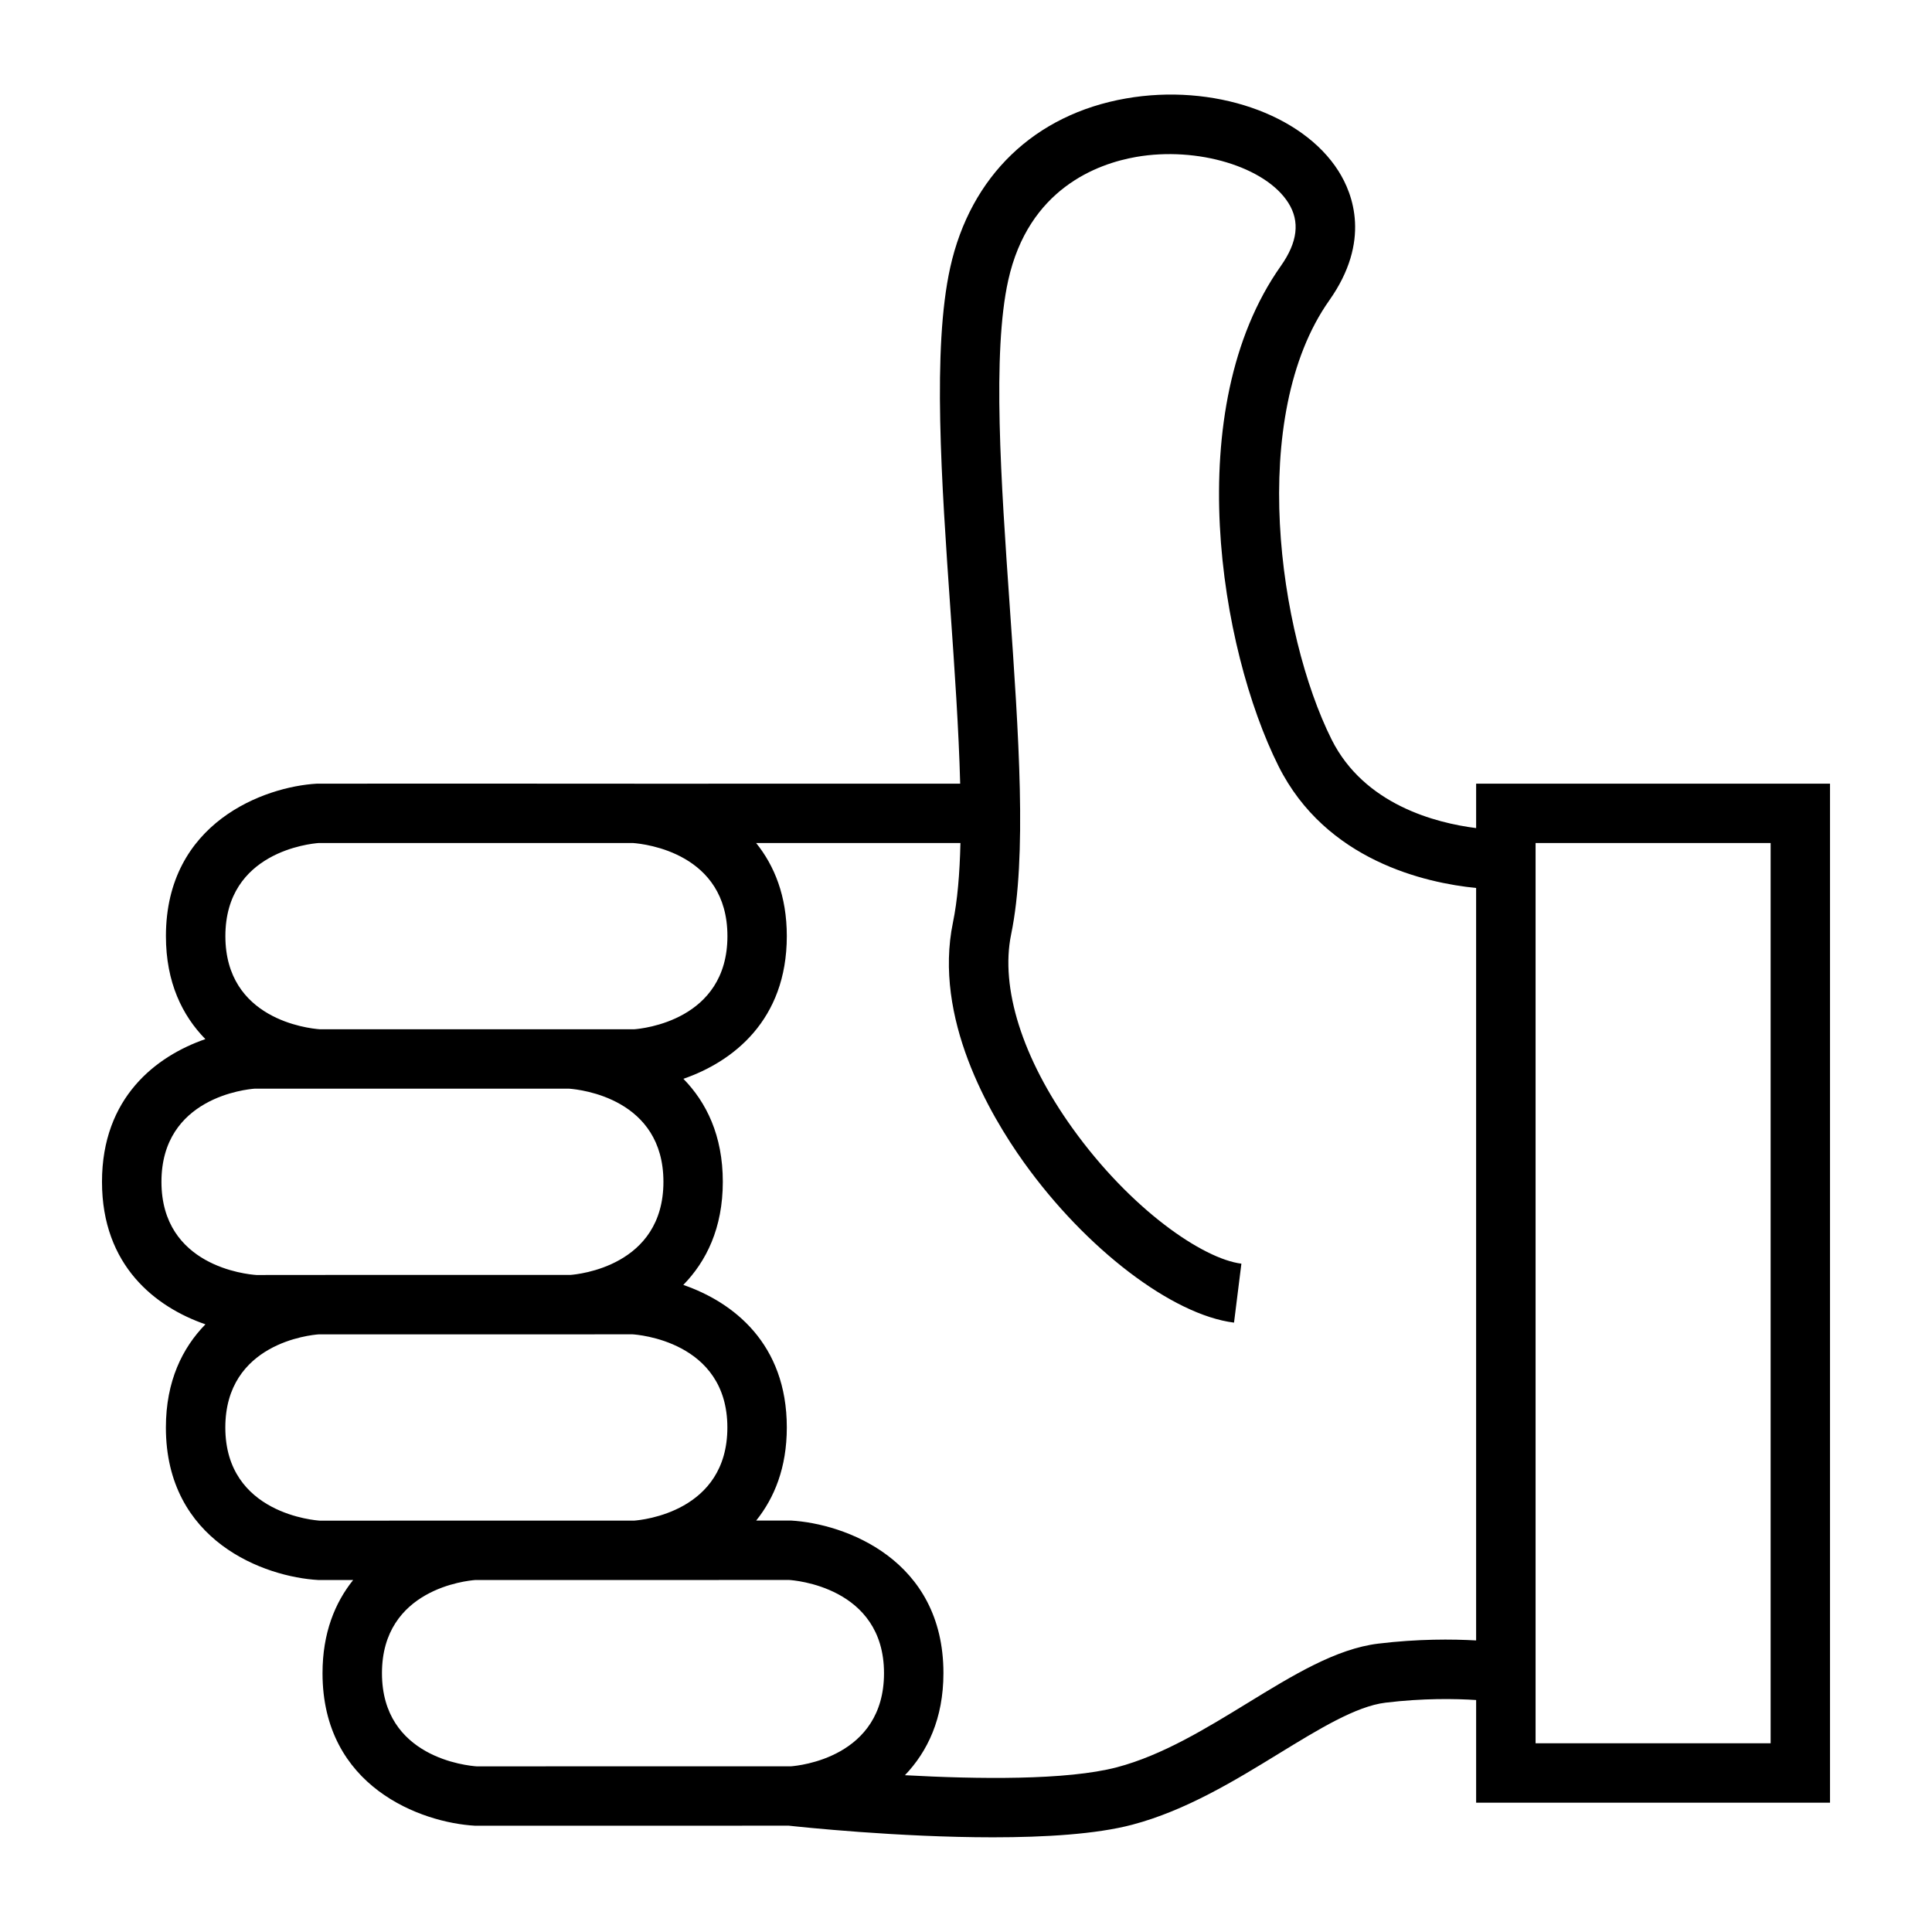 <?xml version="1.0" encoding="UTF-8"?>
<!-- Uploaded to: SVG Repo, www.svgrepo.com, Generator: SVG Repo Mixer Tools -->
<svg fill="#000000" width="800px" height="800px" version="1.1" viewBox="144 144 512 512" xmlns="http://www.w3.org/2000/svg">
 <path d="m198.44 494.96c-6.094 6.234-10.477 15.047-10.477 27.348 0 30.145 26.145 39.613 40.426 40.414h9.199c-4.824 6.016-8.117 14.043-8.117 24.688 0 30.148 26.145 39.617 40.426 40.426h70.77v-0.012l12.332-0.004c3.066 0.332 28.934 3.086 54.145 3.086 13.801 0 27.391-0.824 36.887-3.332 14.227-3.746 27.328-11.77 38.879-18.855 10.527-6.453 20.477-12.555 28.25-13.492 9.977-1.211 18.52-1.059 24.031-0.703v27.211h93.781v-270.06h-93.781v11.777c-10.652-1.344-29.652-6.184-38.301-23.473-14.031-28.062-22.324-85.652-0.613-116.38 11.074-15.672 6.281-28.191 2.441-34.258-9.605-15.184-33.293-23.289-56.328-19.25-24.215 4.231-41.188 20.555-46.57 44.793-4.777 21.5-2.32 56.68 0.051 90.703 1.098 15.723 2.211 31.707 2.586 46.09l-86.289 0.012c-0.027-0.004-0.062-0.012-0.09-0.012l-70.766-0.012v0.016h-13.367c-13.828 0.789-39.973 10.254-39.973 40.406 0 12.266 4.356 21.059 10.453 27.285-13.059 4.519-27.395 15.488-27.395 37.816 0 22.25 14.223 33.215 27.41 37.77zm30.406 52.035c-1.027-0.062-25.133-1.707-25.133-24.688 0-22.367 22.594-24.523 24.68-24.68h73.191v-0.016h10.043c1.027 0.062 25.133 1.707 25.133 24.695 0 22.355-22.594 24.512-24.68 24.672h-64.934v0.012zm59.809 65.098v0.012l-18.262 0.004c-2.578-0.172-25.168-2.336-25.168-24.695 0-22.367 22.598-24.527 24.68-24.688h64.57v-0.012l18.66-0.004c1.027 0.062 25.137 1.715 25.137 24.703 0 22.363-22.598 24.523-24.688 24.68zm262.29-244.68h62.293v238.57h-62.293zm-152.42 0c-0.188 8.094-0.789 15.262-1.984 21.055-5.199 25.215 9.574 50.691 18.84 63.633 16.422 22.93 39.309 40.367 55.648 42.41l1.953-15.625c-10.145-1.266-29.293-14.301-44.809-35.961-13.227-18.461-19.133-37.152-16.215-51.285 4.262-20.652 2.004-52.957-0.379-87.16-2.293-32.906-4.664-66.922-0.387-86.195 5.379-24.234 23.555-30.891 33.906-32.695 16.211-2.832 34.285 2.629 40.32 12.16 3.133 4.945 2.477 10.422-1.996 16.758-26.711 37.801-16.16 101.41-0.613 132.5 12.555 25.09 38.977 30.98 52.379 32.316v199.41c-6.289-0.355-15.367-0.43-25.93 0.844-11.18 1.359-22.539 8.324-34.578 15.703-11.148 6.832-22.672 13.898-34.656 17.055-13.289 3.504-37.078 3.168-56.207 2.113 5.945-6.219 10.203-14.945 10.203-27.059 0-30.148-26.145-39.621-40.43-40.43h-9.188c4.824-6.016 8.113-14.031 8.113-24.672 0-22.25-14.234-33.215-27.43-37.77 6.086-6.231 10.469-15.035 10.469-27.336 0-12.258-4.356-21.055-10.449-27.285 13.062-4.508 27.41-15.477 27.41-37.816 0-10.637-3.289-18.66-8.133-24.676zm-170.12 0h83.379c3.152 0.234 24.992 2.676 24.992 24.676 0 22.363-22.594 24.52-24.68 24.676h-83.375c-3.152-0.234-24.992-2.676-24.992-24.676-0.008-22.359 22.586-24.516 24.676-24.676zm-16.953 65.098h83.371c3.148 0.234 24.992 2.676 24.992 24.68 0 22.363-22.594 24.523-24.68 24.68h-64.926v0.012l-18.262 0.004c-2.578-0.172-25.16-2.336-25.16-24.695 0-22.359 22.578-24.516 24.664-24.68z"/>
</svg>
